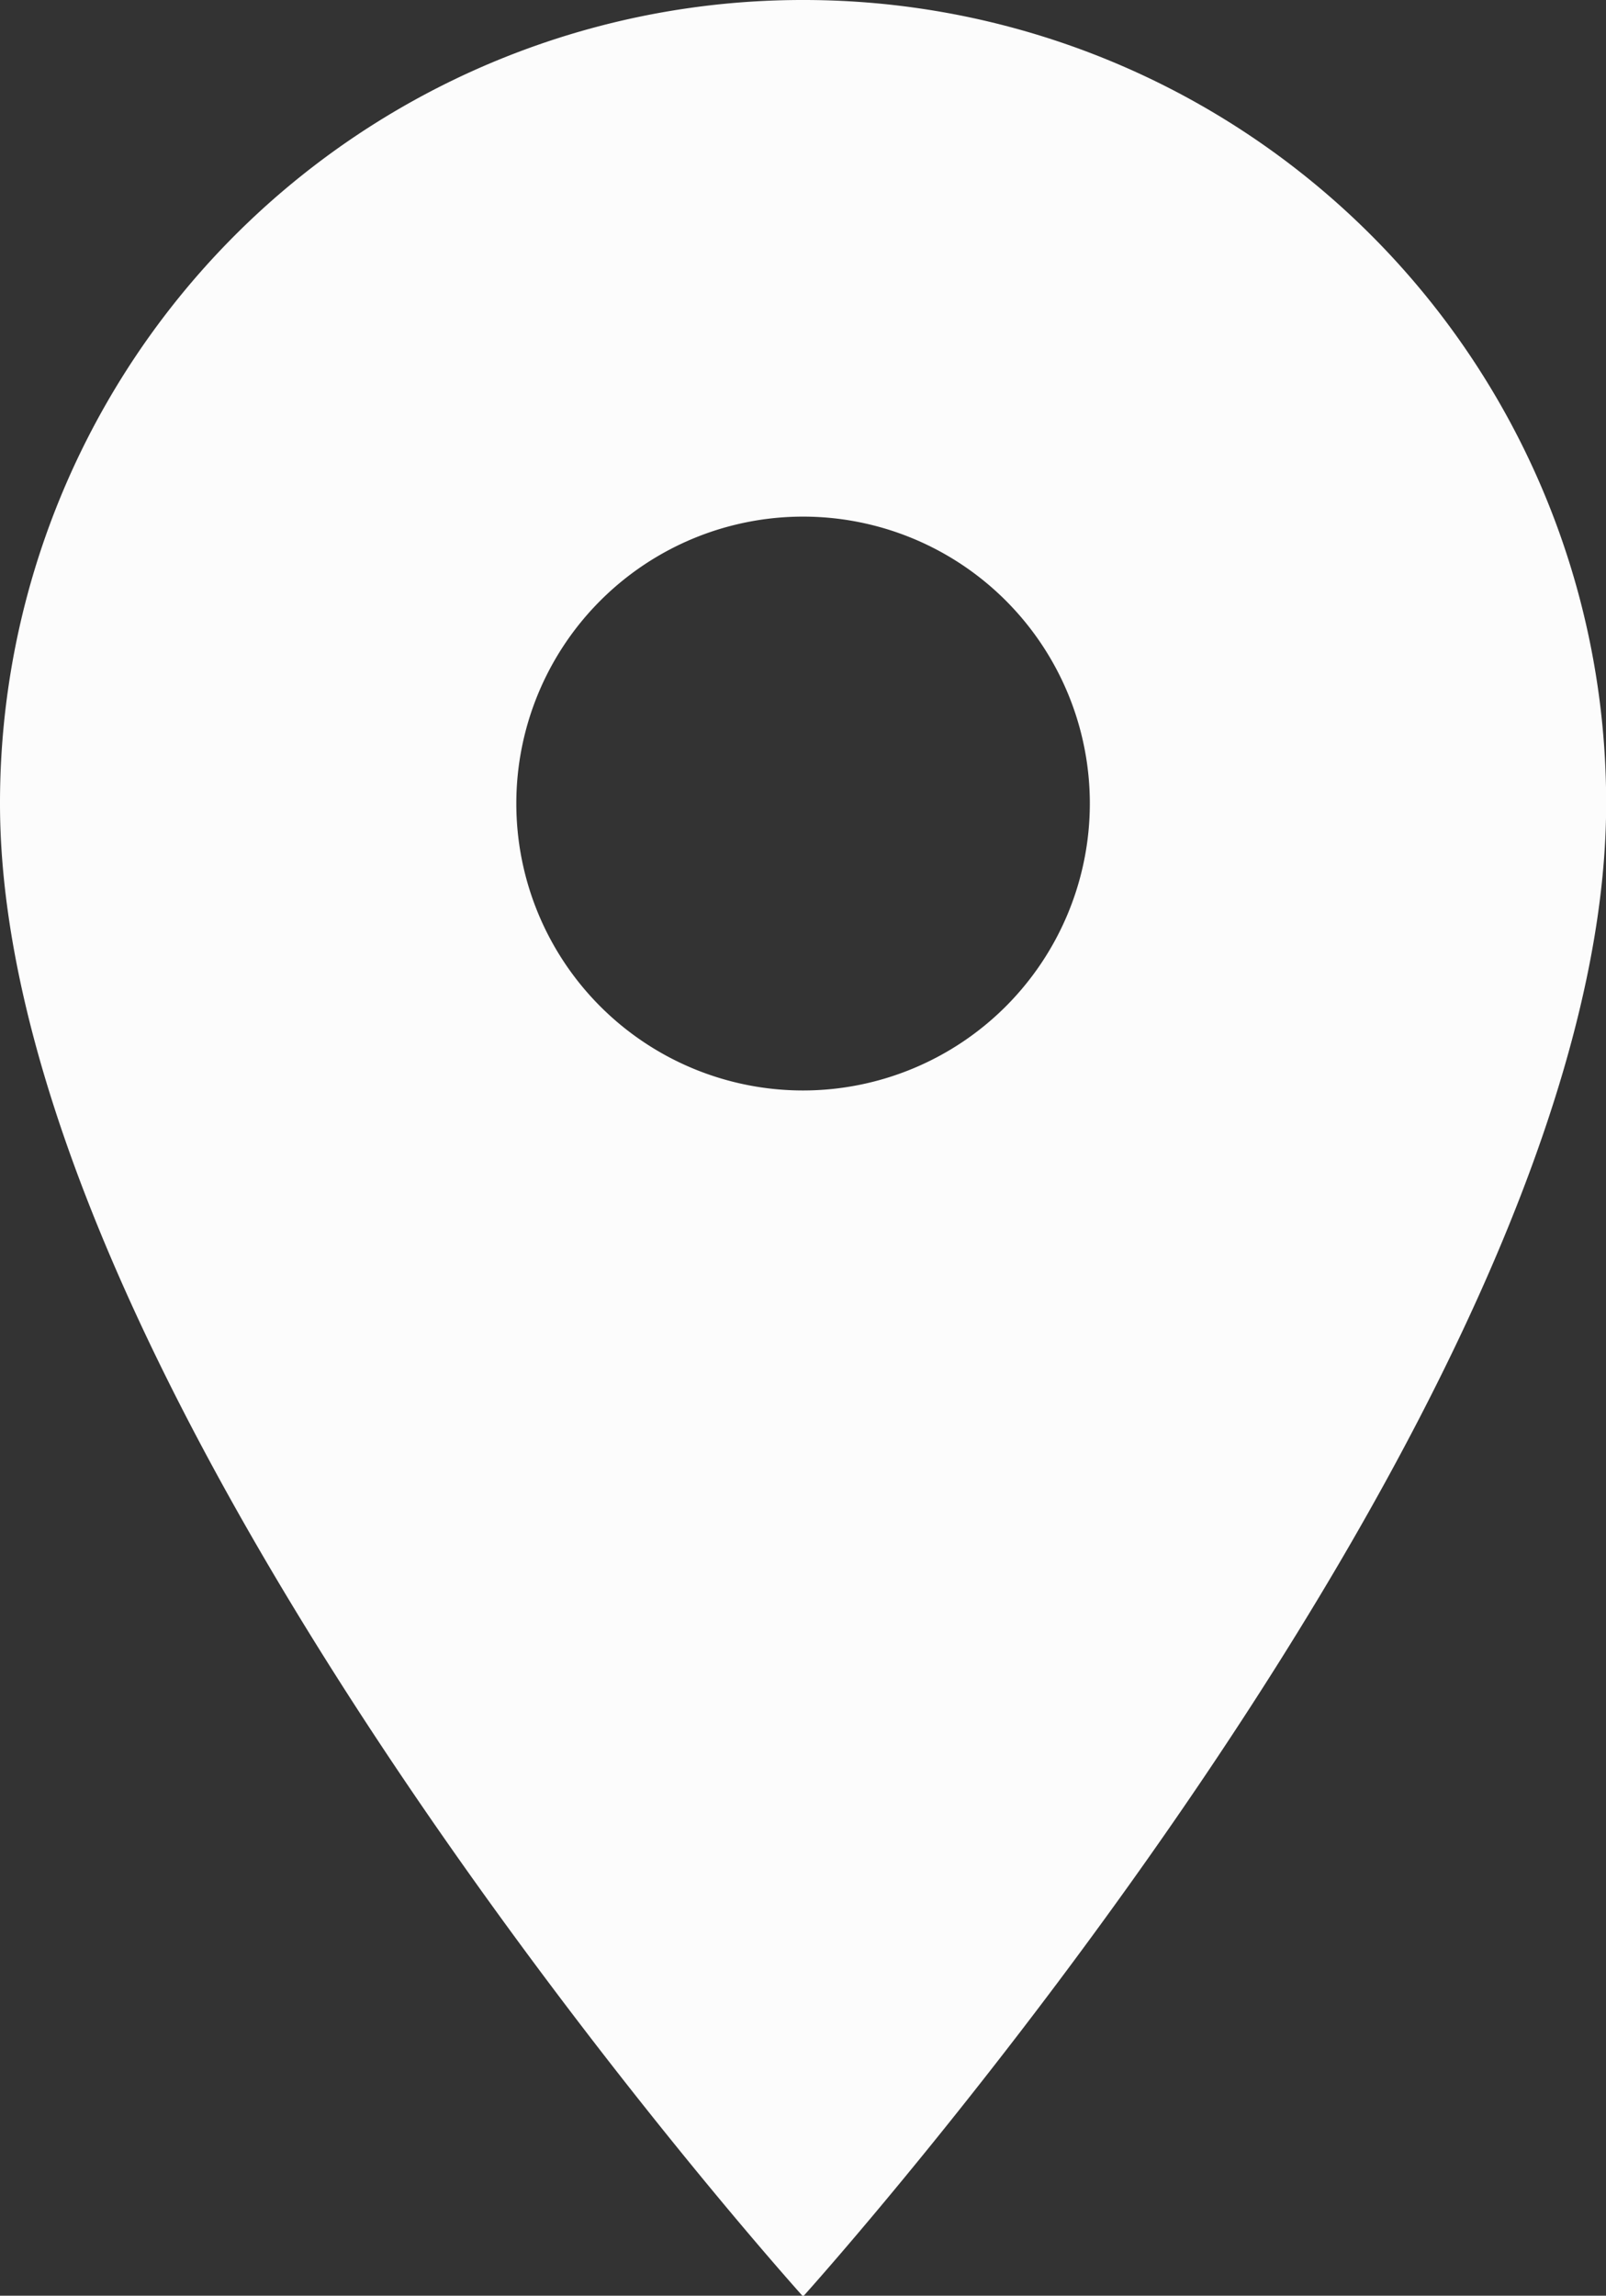 <svg xmlns="http://www.w3.org/2000/svg" width="10.333" height="14.762" viewBox="0 0 10.333 14.762">
    <rect x="0" y="0" width="10.333" height="14.762" fill="#333333" stroke="none"/>
    <path data-name="Icon material-location-on" d="M12.667 3A5.163 5.163 0 0 0 7.5 8.167c0 3.875 5.167 9.6 5.167 9.6s5.167-5.72 5.167-9.6A5.163 5.163 0 0 0 12.667 3zm0 7.012a1.845 1.845 0 1 1 1.845-1.845 1.846 1.846 0 0 1-1.845 1.845z" transform="translate(-7.5 -3)" style="fill:#fcfcfc"/>
</svg>
